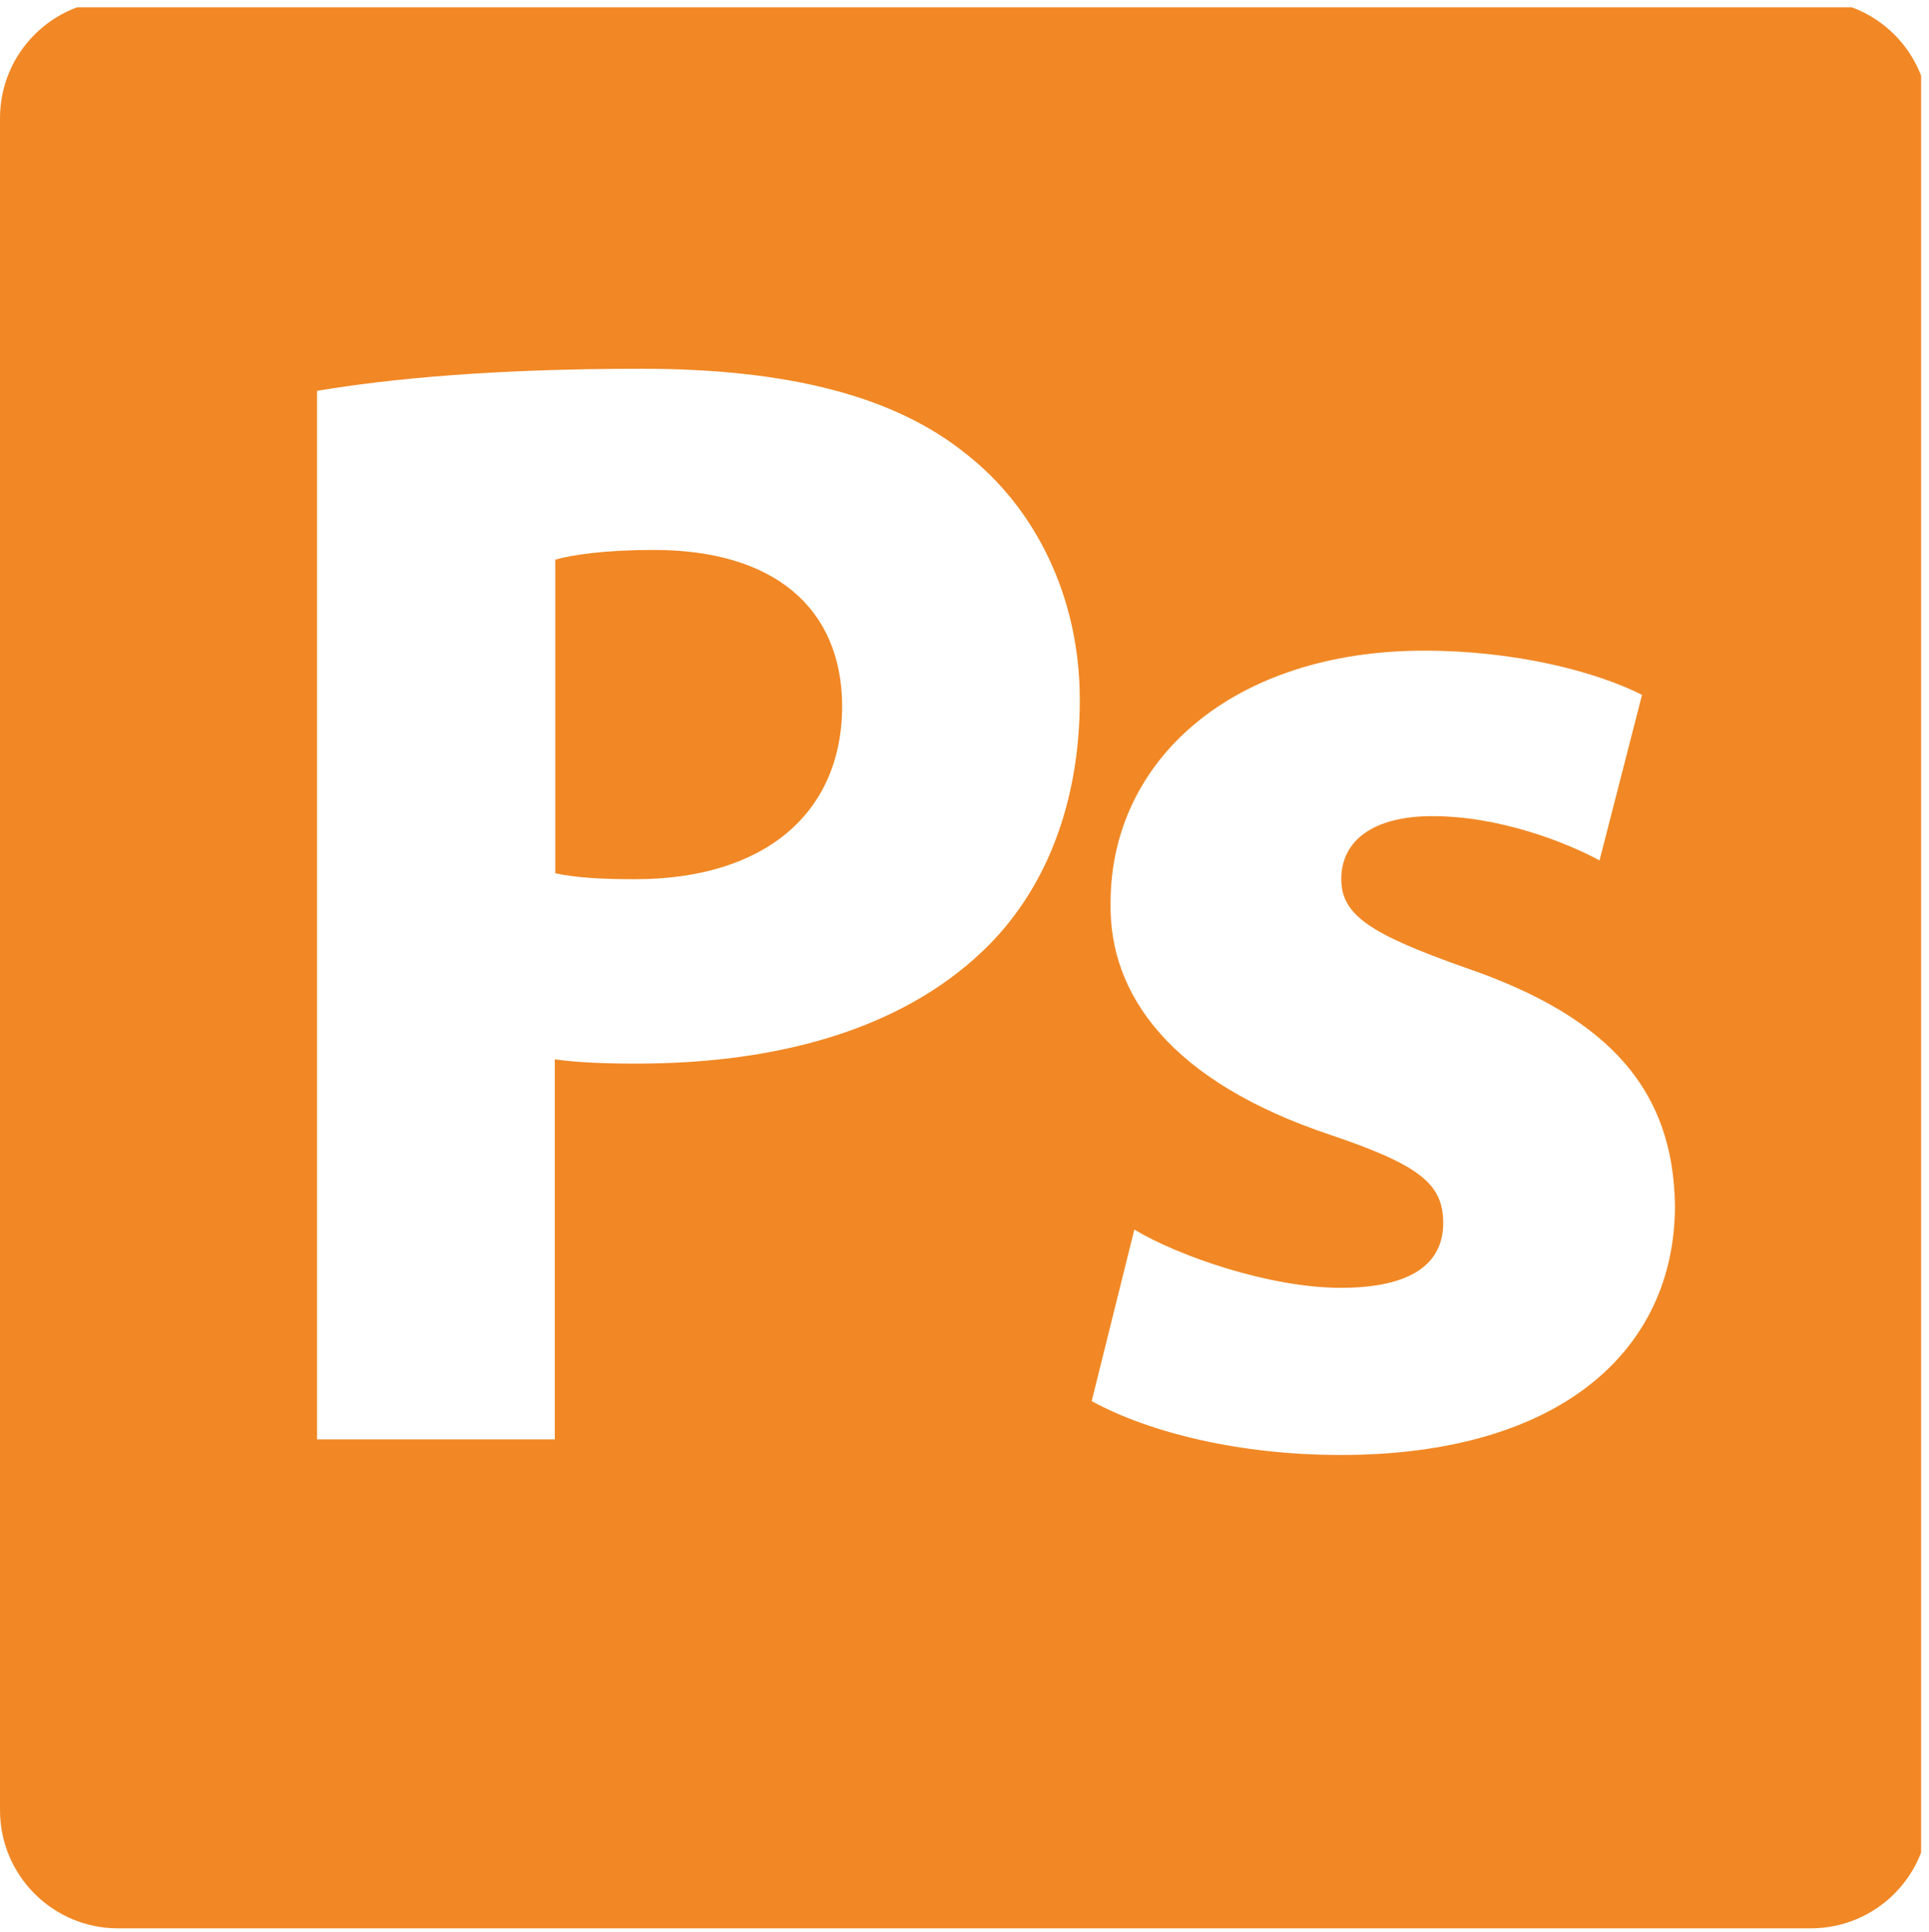 <!-- Generator: Adobe Illustrator 19.1.0, SVG Export Plug-In  -->
<svg version="1.1"
	 xmlns="http://www.w3.org/2000/svg" xmlns:xlink="http://www.w3.org/1999/xlink" xmlns:a="http://ns.adobe.com/AdobeSVGViewerExtensions/3.0/"
	 x="0px" y="0px" width="33.455px" height="33.51px" viewBox="0 0 33.455 33.51" style="enable-background:new 0 0 33.455 33.51;"
	 xml:space="preserve">
<style type="text/css">
	.st0{clip-path:url(#SVGID_2_);fill:#F18825;}
	.st1{clip-path:url(#SVGID_4_);fill:#F18825;}
</style>
<defs>
</defs>
<g>
	<g>
		<defs>
			<rect id="SVGID_1_" y="0.127" width="33.318" height="33.383"/>
		</defs>
		<clipPath id="SVGID_2_">
			<use xlink:href="#SVGID_1_"  style="overflow:visible;"/>
		</clipPath>
		<path class="st0" d="M11.341,9.538c-0.84,0-1.419,0.084-1.711,0.168v5.44c0.357,0.077,0.788,0.103,1.386,0.103
			c2.214,0,3.59-1.12,3.59-3.011C14.596,10.546,13.425,9.538,11.341,9.538L11.341,9.538z M11.341,9.538"/>
		<path class="st0" d="M31.406,0H2.046C0.917,0,0,0.917,0,2.049v29.347c0,1.132,0.917,2.049,2.046,2.049h29.359
			c1.132,0,2.049-0.917,2.049-2.049V2.049C33.455,0.917,32.538,0,31.406,0L31.406,0z M17.025,16.513
			c-1.412,1.336-3.523,1.934-5.984,1.934c-0.541,0-1.036-0.019-1.419-0.074v6.592H5.498V6.779c1.281-0.215,3.085-0.383,5.627-0.383
			c2.573,0,4.404,0.486,5.63,1.477c1.187,0.926,1.972,2.461,1.972,4.265C18.727,13.94,18.129,15.474,17.025,16.513L17.025,16.513z
			 M23.253,25.235c-1.75,0-3.31-0.383-4.32-0.934l0.74-2.975c0.766,0.46,2.346,1.01,3.581,1.01c1.252,0,1.776-0.438,1.776-1.123
			c0-0.682-0.412-1.008-1.963-1.532c-2.769-0.926-3.835-2.432-3.806-4.021c0-2.487,2.133-4.375,5.44-4.375
			c1.563,0,2.956,0.354,3.777,0.766l-0.737,2.872c-0.608-0.328-1.75-0.768-2.899-0.768c-1.01,0-1.58,0.412-1.58,1.094
			c0,0.627,0.515,0.955,2.149,1.534c2.544,0.869,3.609,2.159,3.638,4.124C29.051,23.404,27.076,25.235,23.253,25.235L23.253,25.235z
			 M23.253,25.235"/>
	</g>
</g>
</svg>